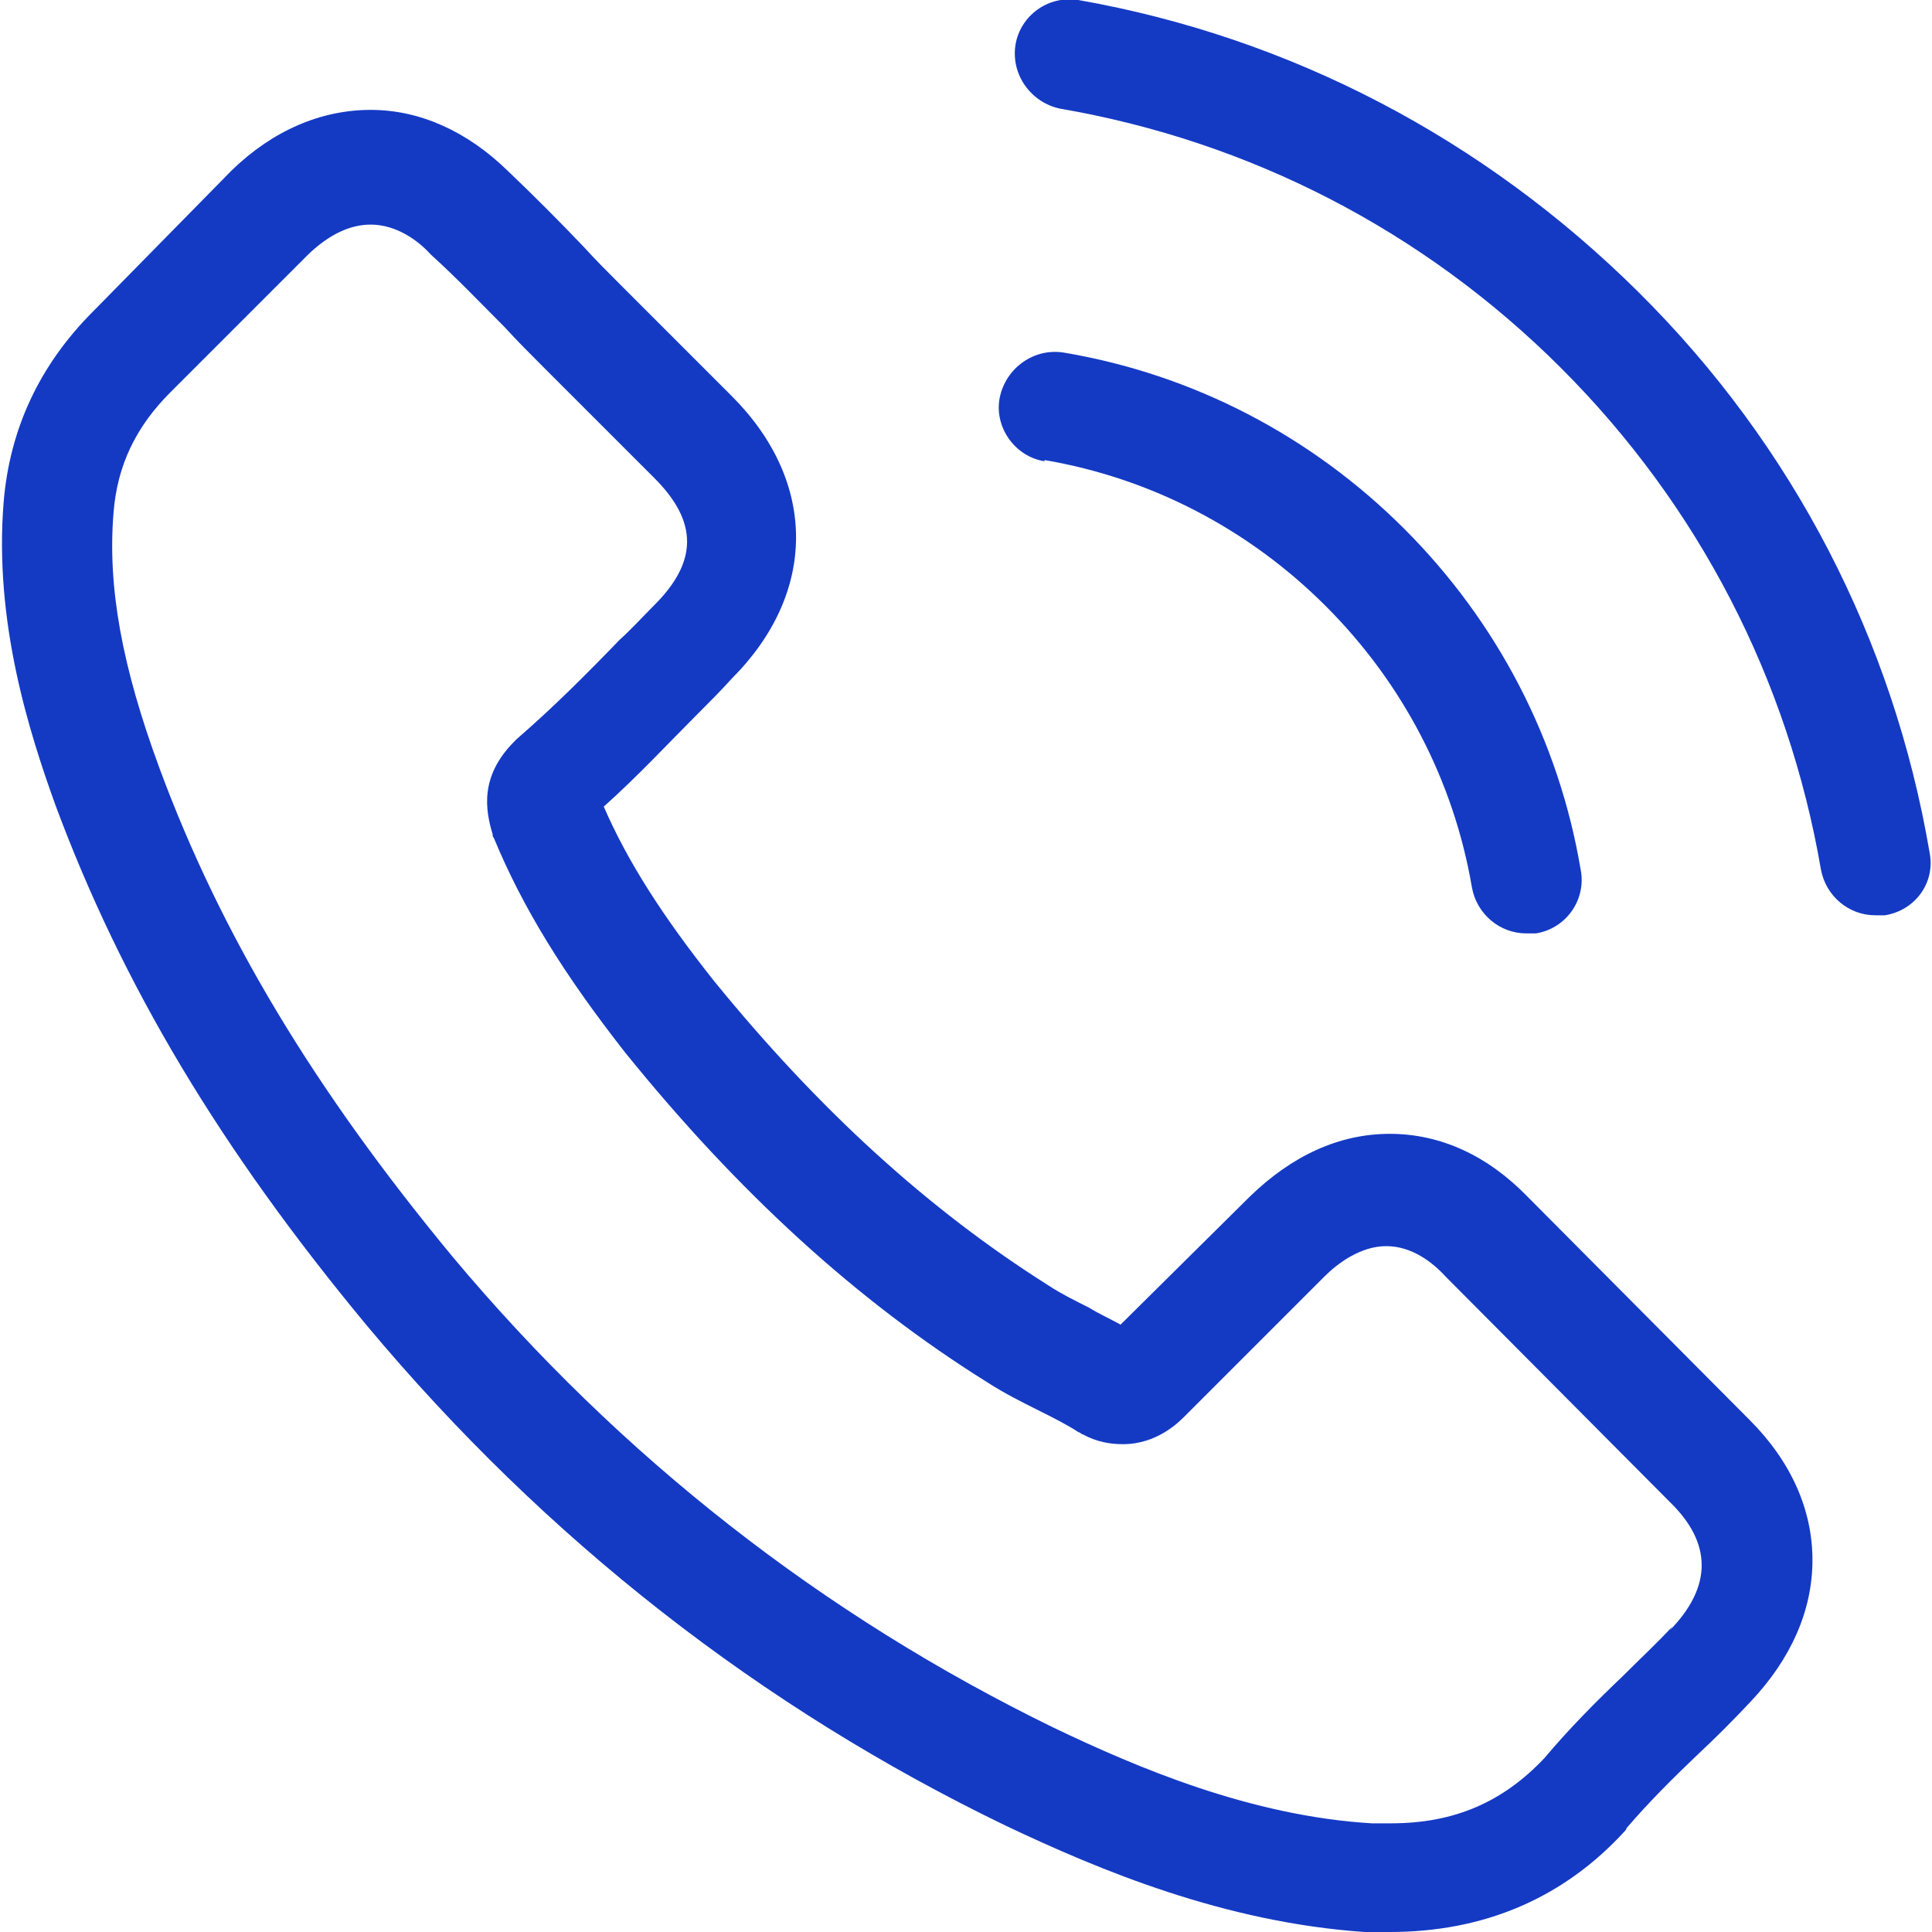 <svg width="16" height="16" id="Capa_1" xmlns="http://www.w3.org/2000/svg" viewBox="0 0 16 16"><path d="M12.65,9.91c-.33-.34-.72-.52-1.14-.52s-.81.18-1.16.52l-1.07,1.06c-.09-.05-.18-.09-.26-.14-.12-.06-.24-.12-.33-.18-1-.63-1.91-1.46-2.78-2.53-.42-.53-.71-.98-.91-1.44.28-.25.53-.52.78-.77.09-.09.19-.19.28-.29.71-.71.71-1.63,0-2.34l-.92-.92c-.1-.1-.21-.21-.31-.32-.2-.21-.42-.43-.63-.63-.33-.32-.72-.5-1.13-.5s-.81.17-1.15.5h0s-1.15,1.17-1.15,1.17C.33,3.02.08,3.55.03,4.16c-.08.99.21,1.9.43,2.51.55,1.48,1.36,2.84,2.58,4.31,1.48,1.77,3.26,3.16,5.29,4.14.78.37,1.81.8,2.97.88.07,0,.15,0,.21,0,.78,0,1.44-.28,1.95-.84,0,0,.01-.01.01-.02.18-.21.38-.41.59-.61.15-.14.29-.28.44-.44.33-.35.51-.75.51-1.17s-.18-.82-.52-1.16l-1.85-1.86h0ZM13.85,13.47s0,0,0,0c-.13.14-.27.27-.41.41-.22.21-.44.43-.65.68-.34.36-.74.54-1.27.54-.05,0-.1,0-.16,0-1-.06-1.94-.46-2.63-.79-1.91-.93-3.59-2.24-4.98-3.9-1.15-1.39-1.92-2.67-2.43-4.05-.31-.84-.43-1.5-.38-2.11.03-.4.19-.72.47-1l1.15-1.15c.17-.16.34-.24.51-.24.21,0,.39.13.49.24,0,0,0,0,.01.01.21.19.4.39.61.6.1.11.21.22.32.33l.92.92c.36.36.36.69,0,1.05-.1.1-.19.2-.29.29-.28.29-.55.56-.85.82,0,0-.01.01-.02.02-.29.29-.24.57-.18.77,0,.01,0,.02.01.03.24.58.58,1.13,1.09,1.78h0c.93,1.15,1.91,2.05,3,2.73.14.09.28.16.42.23.12.06.24.12.33.18.01,0,.03.02.04.02.11.06.22.08.33.08.28,0,.46-.18.51-.23l1.16-1.16c.11-.11.3-.25.51-.25s.38.13.49.25h0s1.86,1.87,1.86,1.87c.35.34.35.7,0,1.06h0Z" fill="#143ac4"/><path d="M8.65,3.81c.88.15,1.69.57,2.33,1.21.64.64,1.06,1.45,1.21,2.33.04.22.23.38.45.38.03,0,.05,0,.08,0,.25-.04.42-.28.37-.53-.18-1.07-.69-2.05-1.46-2.82s-1.75-1.28-2.82-1.46c-.25-.04-.48.13-.53.37s.12.49.37.53h0Z" fill="#143ac4"/><path d="M15.98,7.06c-.3-1.76-1.13-3.37-2.41-4.64S10.69.31,8.93,0c-.25-.04-.48.13-.52.37-.04.25.13.48.37.53,1.57.27,3.01,1.01,4.15,2.15,1.14,1.14,1.88,2.58,2.15,4.15.04.22.23.38.45.38.03,0,.05,0,.08,0,.25-.04.42-.27.37-.52h0Z" fill="#143ac4"/></svg>